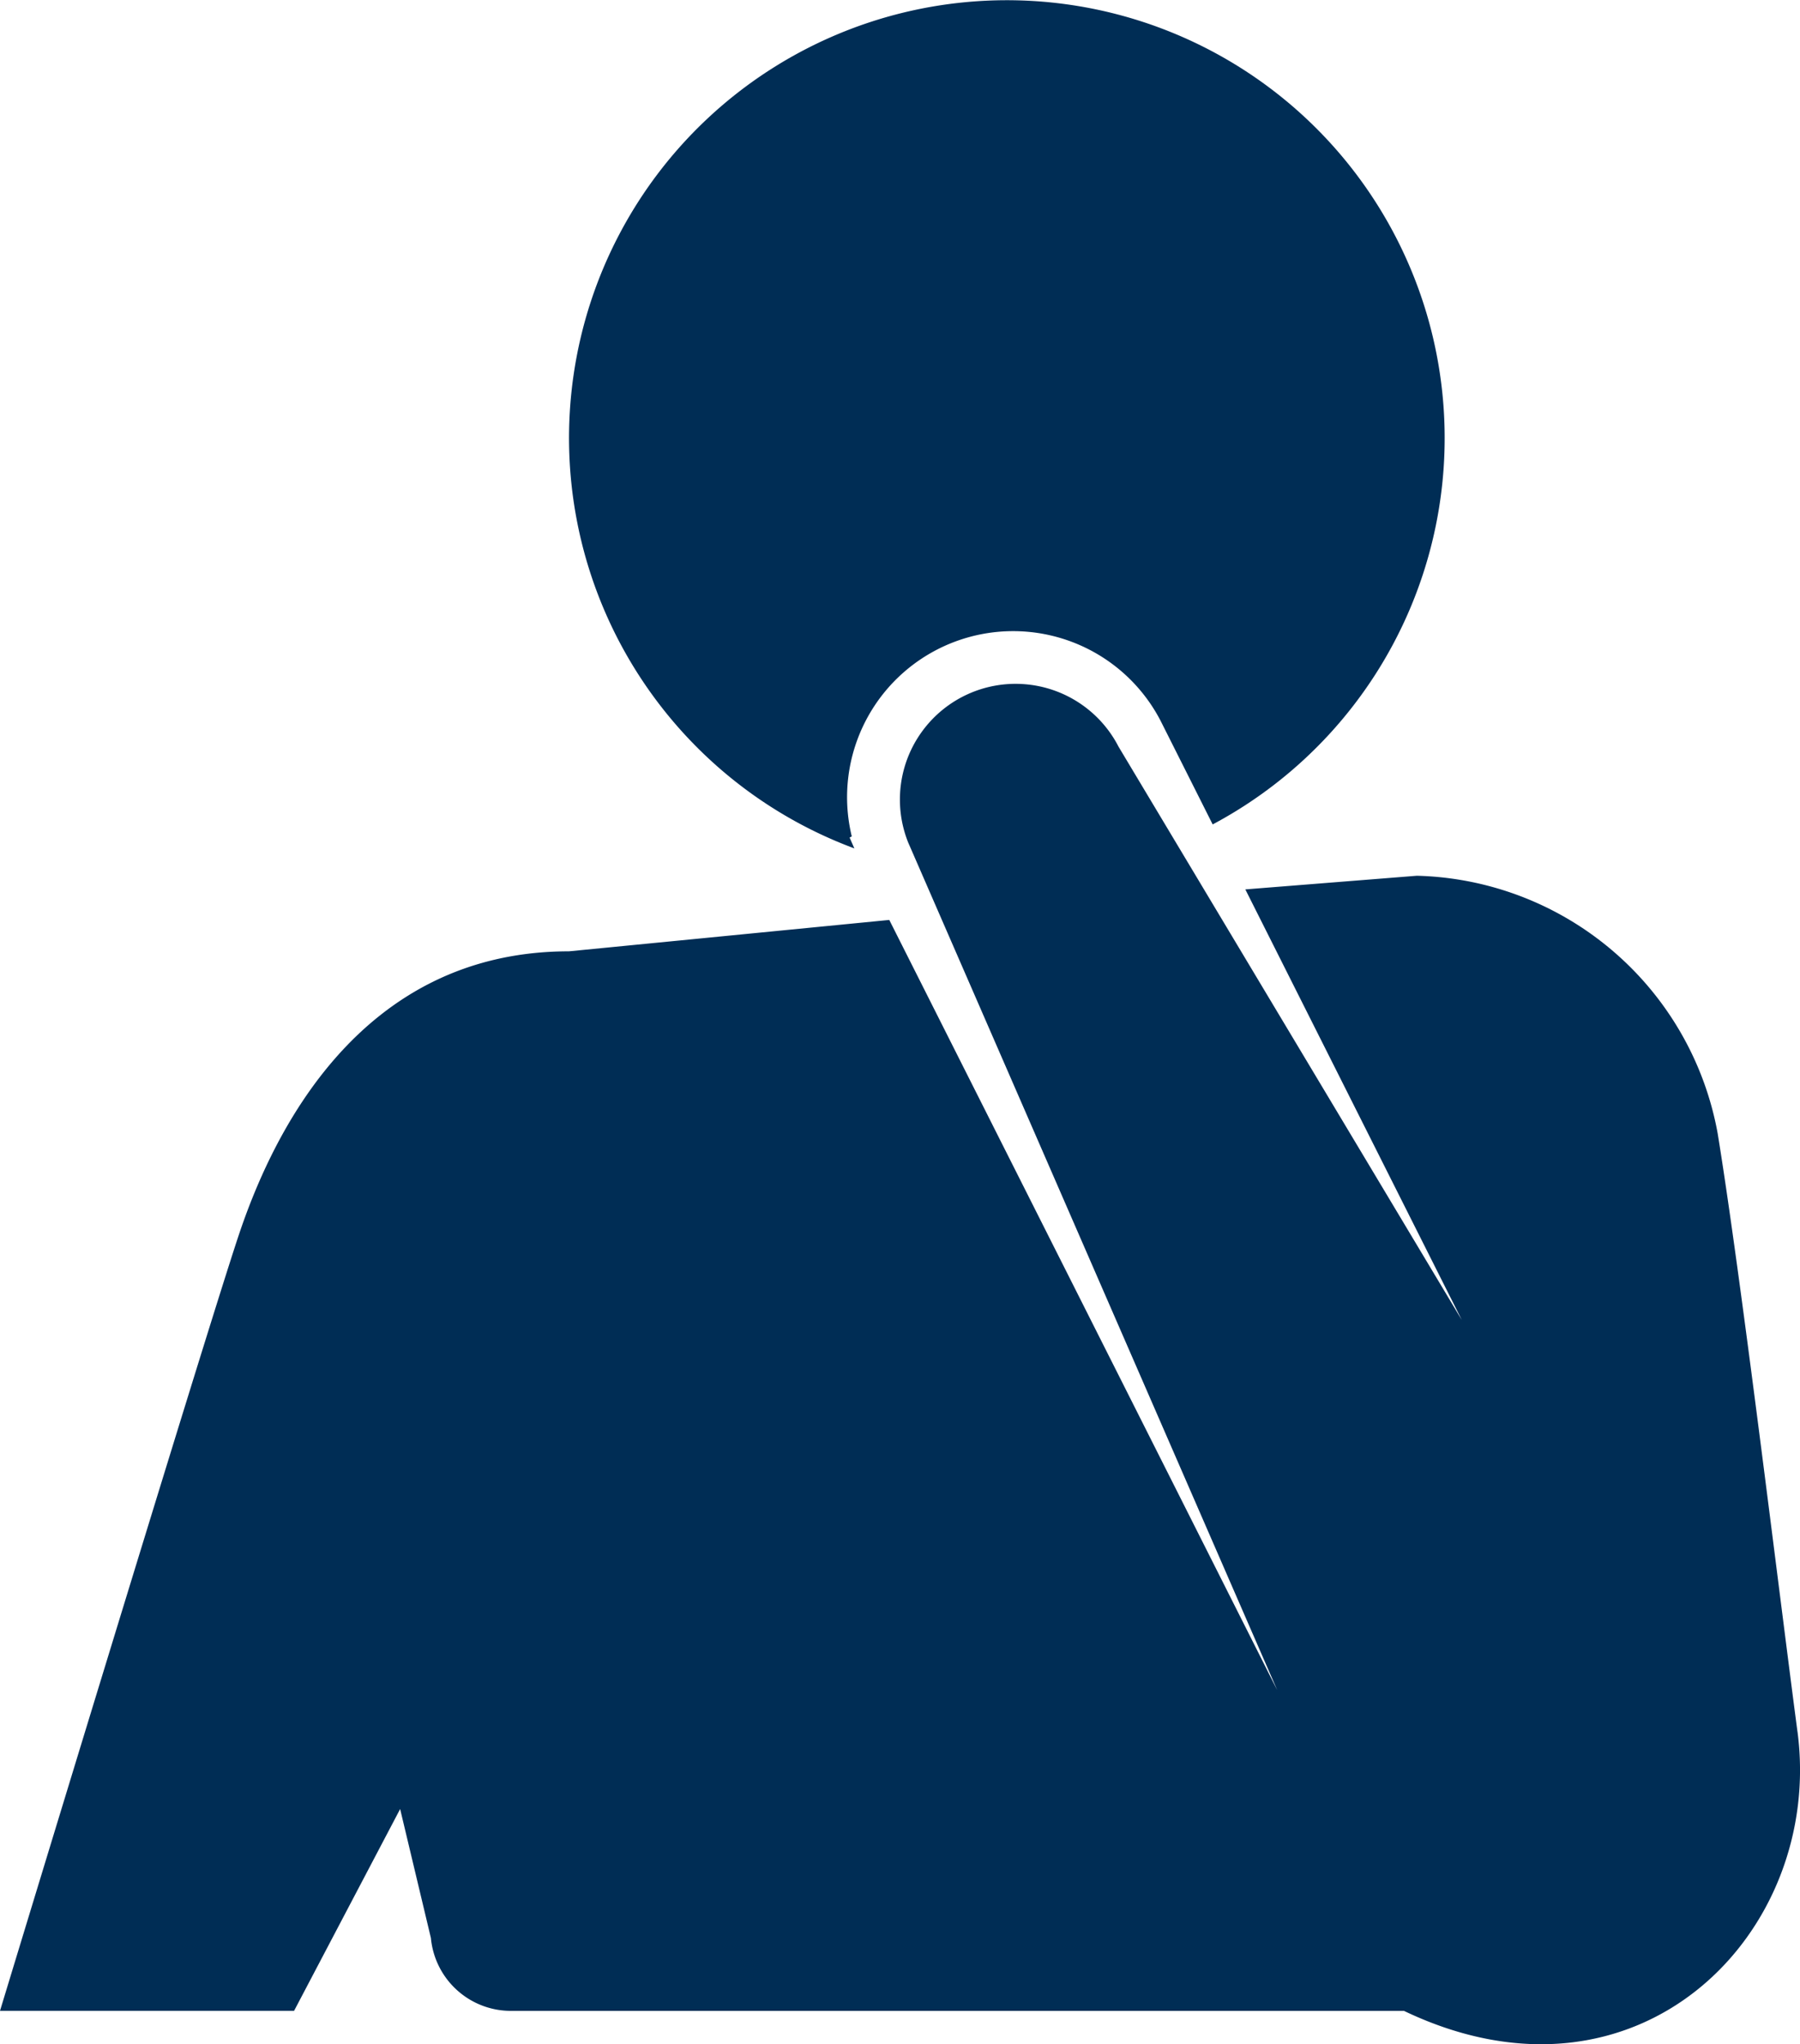 <svg id="グループ_42" data-name="グループ 42" xmlns="http://www.w3.org/2000/svg" xmlns:xlink="http://www.w3.org/1999/xlink" width="70.55" height="80.129" viewBox="0 0 70.55 80.129">
  <defs>
    <clipPath id="clip-path">
      <rect id="長方形_22" data-name="長方形 22" width="70.55" height="80.129" fill="#002d55"/>
    </clipPath>
  </defs>
  <g id="グループ_15" data-name="グループ 15" clip-path="url(#clip-path)">
    <path id="パス_14" data-name="パス 14" d="M57.74,32.827l.086-.043a6.509,6.509,0,0,1,12.1-4.54l2.045,4.069a17.16,17.16,0,1,0-14.044.94Z" transform="translate(-24.441 0.001)" fill="#002d55"/>
    <path id="パス_15" data-name="パス 15" d="M70.451,97.261c-.734-5.564-2.223-17.9-3.128-23.452a12.3,12.3,0,0,0-11.791-10.1l-6.722.535,8.483,16.876L43.839,58.647a4.535,4.535,0,0,0-8.24,3.767h0l.008.018c.012.03.026.06.039.089L50.06,95.629,34.855,65.441,22.3,66.671c-8.259,0-11.639,7.229-12.938,11.11S0,108.2,0,108.2H11.526l4.157-7.91,1.206,5.056a3.149,3.149,0,0,0,3.081,2.855H55.027c9.185,4.395,16.464-3.058,15.425-10.943" transform="translate(0 -29.383)" fill="#002d55"/>
  </g>
</svg>
